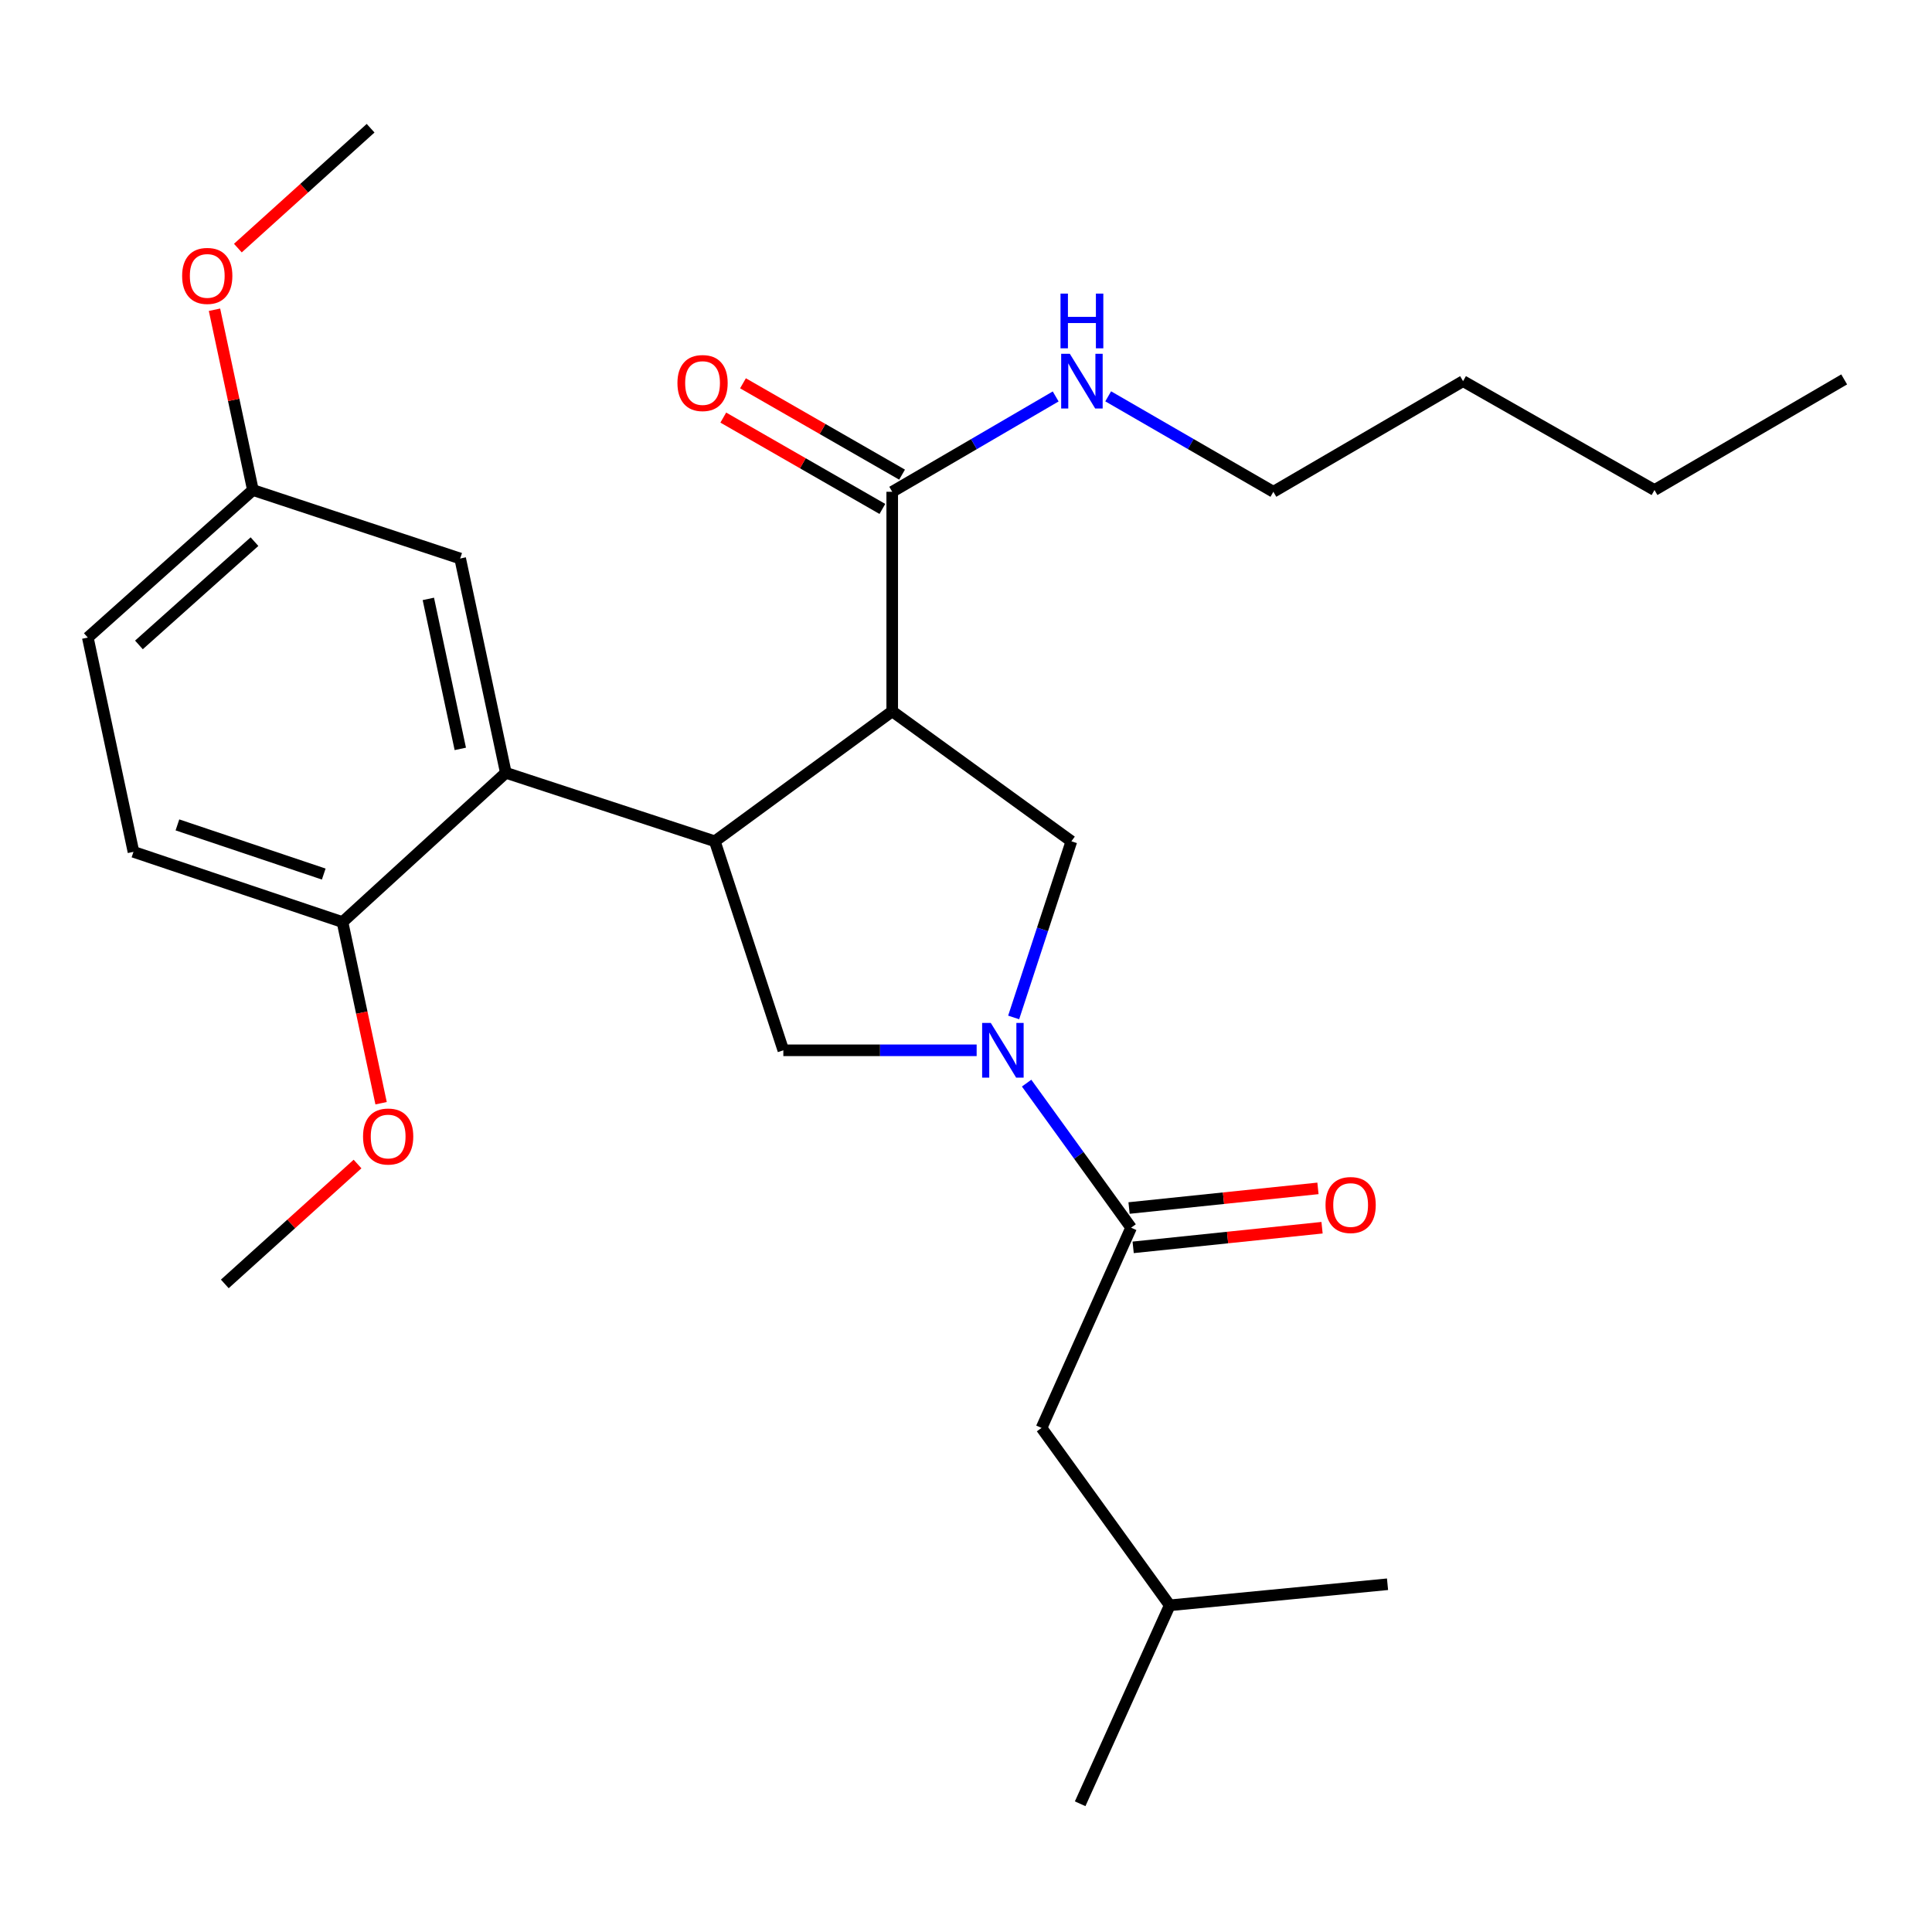 <?xml version='1.0' encoding='iso-8859-1'?>
<svg version='1.1' baseProfile='full'
              xmlns='http://www.w3.org/2000/svg'
                      xmlns:rdkit='http://www.rdkit.org/xml'
                      xmlns:xlink='http://www.w3.org/1999/xlink'
                  xml:space='preserve'
width='1000px' height='1000px' viewBox='0 0 1000 1000'>
<!-- END OF HEADER -->
<rect style='opacity:1.0;fill:#FFFFFF;stroke:none' width='1000' height='1000' x='0' y='0'> </rect>
<path class='bond-0' d='M 539.097,739.094 L 605.451,830.91' style='fill:none;fill-rule:evenodd;stroke:#000000;stroke-width:6px;stroke-linecap:butt;stroke-linejoin:miter;stroke-opacity:1' />
<path class='bond-1' d='M 539.097,739.094 L 585.46,635.45' style='fill:none;fill-rule:evenodd;stroke:#000000;stroke-width:6px;stroke-linecap:butt;stroke-linejoin:miter;stroke-opacity:1' />
<path class='bond-2' d='M 505.512,543.634 L 455.483,543.634' style='fill:none;fill-rule:evenodd;stroke:#0000FF;stroke-width:6px;stroke-linecap:butt;stroke-linejoin:miter;stroke-opacity:1' />
<path class='bond-2' d='M 455.483,543.634 L 405.454,543.634' style='fill:none;fill-rule:evenodd;stroke:#000000;stroke-width:6px;stroke-linecap:butt;stroke-linejoin:miter;stroke-opacity:1' />
<path class='bond-3' d='M 531.376,560.626 L 558.418,598.038' style='fill:none;fill-rule:evenodd;stroke:#0000FF;stroke-width:6px;stroke-linecap:butt;stroke-linejoin:miter;stroke-opacity:1' />
<path class='bond-3' d='M 558.418,598.038 L 585.46,635.45' style='fill:none;fill-rule:evenodd;stroke:#000000;stroke-width:6px;stroke-linecap:butt;stroke-linejoin:miter;stroke-opacity:1' />
<path class='bond-4' d='M 524.667,526.628 L 539.609,481.041' style='fill:none;fill-rule:evenodd;stroke:#0000FF;stroke-width:6px;stroke-linecap:butt;stroke-linejoin:miter;stroke-opacity:1' />
<path class='bond-4' d='M 539.609,481.041 L 554.551,435.453' style='fill:none;fill-rule:evenodd;stroke:#000000;stroke-width:6px;stroke-linecap:butt;stroke-linejoin:miter;stroke-opacity:1' />
<path class='bond-5' d='M 586.518,645.63 L 635.404,640.547' style='fill:none;fill-rule:evenodd;stroke:#000000;stroke-width:6px;stroke-linecap:butt;stroke-linejoin:miter;stroke-opacity:1' />
<path class='bond-5' d='M 635.404,640.547 L 684.29,635.464' style='fill:none;fill-rule:evenodd;stroke:#FF0000;stroke-width:6px;stroke-linecap:butt;stroke-linejoin:miter;stroke-opacity:1' />
<path class='bond-5' d='M 584.401,625.271 L 633.287,620.187' style='fill:none;fill-rule:evenodd;stroke:#000000;stroke-width:6px;stroke-linecap:butt;stroke-linejoin:miter;stroke-opacity:1' />
<path class='bond-5' d='M 633.287,620.187 L 682.173,615.104' style='fill:none;fill-rule:evenodd;stroke:#FF0000;stroke-width:6px;stroke-linecap:butt;stroke-linejoin:miter;stroke-opacity:1' />
<path class='bond-6' d='M 605.451,830.91 L 559.088,933.633' style='fill:none;fill-rule:evenodd;stroke:#000000;stroke-width:6px;stroke-linecap:butt;stroke-linejoin:miter;stroke-opacity:1' />
<path class='bond-7' d='M 605.451,830.91 L 718.181,820.005' style='fill:none;fill-rule:evenodd;stroke:#000000;stroke-width:6px;stroke-linecap:butt;stroke-linejoin:miter;stroke-opacity:1' />
<path class='bond-8' d='M 405.454,543.634 L 369.997,435.453' style='fill:none;fill-rule:evenodd;stroke:#000000;stroke-width:6px;stroke-linecap:butt;stroke-linejoin:miter;stroke-opacity:1' />
<path class='bond-9' d='M 554.551,435.453 L 461.813,368.177' style='fill:none;fill-rule:evenodd;stroke:#000000;stroke-width:6px;stroke-linecap:butt;stroke-linejoin:miter;stroke-opacity:1' />
<path class='bond-10' d='M 461.813,368.177 L 461.813,254.549' style='fill:none;fill-rule:evenodd;stroke:#000000;stroke-width:6px;stroke-linecap:butt;stroke-linejoin:miter;stroke-opacity:1' />
<path class='bond-11' d='M 461.813,368.177 L 369.997,435.453' style='fill:none;fill-rule:evenodd;stroke:#000000;stroke-width:6px;stroke-linecap:butt;stroke-linejoin:miter;stroke-opacity:1' />
<path class='bond-12' d='M 369.997,435.453 L 261.816,399.996' style='fill:none;fill-rule:evenodd;stroke:#000000;stroke-width:6px;stroke-linecap:butt;stroke-linejoin:miter;stroke-opacity:1' />
<path class='bond-13' d='M 954.545,196.382 L 856.361,253.64' style='fill:none;fill-rule:evenodd;stroke:#000000;stroke-width:6px;stroke-linecap:butt;stroke-linejoin:miter;stroke-opacity:1' />
<path class='bond-14' d='M 461.813,254.549 L 504.115,229.876' style='fill:none;fill-rule:evenodd;stroke:#000000;stroke-width:6px;stroke-linecap:butt;stroke-linejoin:miter;stroke-opacity:1' />
<path class='bond-14' d='M 504.115,229.876 L 546.416,205.202' style='fill:none;fill-rule:evenodd;stroke:#0000FF;stroke-width:6px;stroke-linecap:butt;stroke-linejoin:miter;stroke-opacity:1' />
<path class='bond-15' d='M 466.91,245.674 L 425.738,222.033' style='fill:none;fill-rule:evenodd;stroke:#000000;stroke-width:6px;stroke-linecap:butt;stroke-linejoin:miter;stroke-opacity:1' />
<path class='bond-15' d='M 425.738,222.033 L 384.566,198.393' style='fill:none;fill-rule:evenodd;stroke:#FF0000;stroke-width:6px;stroke-linecap:butt;stroke-linejoin:miter;stroke-opacity:1' />
<path class='bond-15' d='M 456.717,263.425 L 415.545,239.785' style='fill:none;fill-rule:evenodd;stroke:#000000;stroke-width:6px;stroke-linecap:butt;stroke-linejoin:miter;stroke-opacity:1' />
<path class='bond-15' d='M 415.545,239.785 L 374.374,216.144' style='fill:none;fill-rule:evenodd;stroke:#FF0000;stroke-width:6px;stroke-linecap:butt;stroke-linejoin:miter;stroke-opacity:1' />
<path class='bond-16' d='M 573.599,205.141 L 616.346,229.845' style='fill:none;fill-rule:evenodd;stroke:#0000FF;stroke-width:6px;stroke-linecap:butt;stroke-linejoin:miter;stroke-opacity:1' />
<path class='bond-16' d='M 616.346,229.845 L 659.093,254.549' style='fill:none;fill-rule:evenodd;stroke:#000000;stroke-width:6px;stroke-linecap:butt;stroke-linejoin:miter;stroke-opacity:1' />
<path class='bond-17' d='M 856.361,253.64 L 757.277,197.281' style='fill:none;fill-rule:evenodd;stroke:#000000;stroke-width:6px;stroke-linecap:butt;stroke-linejoin:miter;stroke-opacity:1' />
<path class='bond-18' d='M 130.903,253.64 L 45.455,330.002' style='fill:none;fill-rule:evenodd;stroke:#000000;stroke-width:6px;stroke-linecap:butt;stroke-linejoin:miter;stroke-opacity:1' />
<path class='bond-18' d='M 131.725,280.357 L 71.912,333.81' style='fill:none;fill-rule:evenodd;stroke:#000000;stroke-width:6px;stroke-linecap:butt;stroke-linejoin:miter;stroke-opacity:1' />
<path class='bond-19' d='M 130.903,253.64 L 238.185,289.086' style='fill:none;fill-rule:evenodd;stroke:#000000;stroke-width:6px;stroke-linecap:butt;stroke-linejoin:miter;stroke-opacity:1' />
<path class='bond-20' d='M 130.903,253.64 L 120.962,206.982' style='fill:none;fill-rule:evenodd;stroke:#000000;stroke-width:6px;stroke-linecap:butt;stroke-linejoin:miter;stroke-opacity:1' />
<path class='bond-20' d='M 120.962,206.982 L 111.021,160.325' style='fill:none;fill-rule:evenodd;stroke:#FF0000;stroke-width:6px;stroke-linecap:butt;stroke-linejoin:miter;stroke-opacity:1' />
<path class='bond-21' d='M 45.455,330.002 L 69.085,440.912' style='fill:none;fill-rule:evenodd;stroke:#000000;stroke-width:6px;stroke-linecap:butt;stroke-linejoin:miter;stroke-opacity:1' />
<path class='bond-22' d='M 69.085,440.912 L 177.277,477.268' style='fill:none;fill-rule:evenodd;stroke:#000000;stroke-width:6px;stroke-linecap:butt;stroke-linejoin:miter;stroke-opacity:1' />
<path class='bond-22' d='M 91.834,426.962 L 167.569,452.411' style='fill:none;fill-rule:evenodd;stroke:#000000;stroke-width:6px;stroke-linecap:butt;stroke-linejoin:miter;stroke-opacity:1' />
<path class='bond-23' d='M 177.277,477.268 L 261.816,399.996' style='fill:none;fill-rule:evenodd;stroke:#000000;stroke-width:6px;stroke-linecap:butt;stroke-linejoin:miter;stroke-opacity:1' />
<path class='bond-24' d='M 177.277,477.268 L 187.265,524.145' style='fill:none;fill-rule:evenodd;stroke:#000000;stroke-width:6px;stroke-linecap:butt;stroke-linejoin:miter;stroke-opacity:1' />
<path class='bond-24' d='M 187.265,524.145 L 197.253,571.023' style='fill:none;fill-rule:evenodd;stroke:#FF0000;stroke-width:6px;stroke-linecap:butt;stroke-linejoin:miter;stroke-opacity:1' />
<path class='bond-25' d='M 261.816,399.996 L 238.185,289.086' style='fill:none;fill-rule:evenodd;stroke:#000000;stroke-width:6px;stroke-linecap:butt;stroke-linejoin:miter;stroke-opacity:1' />
<path class='bond-25' d='M 238.251,387.625 L 221.71,309.988' style='fill:none;fill-rule:evenodd;stroke:#000000;stroke-width:6px;stroke-linecap:butt;stroke-linejoin:miter;stroke-opacity:1' />
<path class='bond-26' d='M 185.06,602.493 L 150.709,633.522' style='fill:none;fill-rule:evenodd;stroke:#FF0000;stroke-width:6px;stroke-linecap:butt;stroke-linejoin:miter;stroke-opacity:1' />
<path class='bond-26' d='M 150.709,633.522 L 116.358,664.551' style='fill:none;fill-rule:evenodd;stroke:#000000;stroke-width:6px;stroke-linecap:butt;stroke-linejoin:miter;stroke-opacity:1' />
<path class='bond-27' d='M 123.12,128.416 L 157.471,97.392' style='fill:none;fill-rule:evenodd;stroke:#FF0000;stroke-width:6px;stroke-linecap:butt;stroke-linejoin:miter;stroke-opacity:1' />
<path class='bond-27' d='M 157.471,97.392 L 191.822,66.367' style='fill:none;fill-rule:evenodd;stroke:#000000;stroke-width:6px;stroke-linecap:butt;stroke-linejoin:miter;stroke-opacity:1' />
<path class='bond-28' d='M 757.277,197.281 L 659.093,254.549' style='fill:none;fill-rule:evenodd;stroke:#000000;stroke-width:6px;stroke-linecap:butt;stroke-linejoin:miter;stroke-opacity:1' />
<path  class='atom-1' d='M 512.833 529.474
L 522.113 544.474
Q 523.033 545.954, 524.513 548.634
Q 525.993 551.314, 526.073 551.474
L 526.073 529.474
L 529.833 529.474
L 529.833 557.794
L 525.953 557.794
L 515.993 541.394
Q 514.833 539.474, 513.593 537.274
Q 512.393 535.074, 512.033 534.394
L 512.033 557.794
L 508.353 557.794
L 508.353 529.474
L 512.833 529.474
' fill='#0000FF'/>
<path  class='atom-3' d='M 686.088 623.715
Q 686.088 616.915, 689.448 613.115
Q 692.808 609.315, 699.088 609.315
Q 705.368 609.315, 708.728 613.115
Q 712.088 616.915, 712.088 623.715
Q 712.088 630.595, 708.688 634.515
Q 705.288 638.395, 699.088 638.395
Q 692.848 638.395, 689.448 634.515
Q 686.088 630.635, 686.088 623.715
M 699.088 635.195
Q 703.408 635.195, 705.728 632.315
Q 708.088 629.395, 708.088 623.715
Q 708.088 618.155, 705.728 615.355
Q 703.408 612.515, 699.088 612.515
Q 694.768 612.515, 692.408 615.315
Q 690.088 618.115, 690.088 623.715
Q 690.088 629.435, 692.408 632.315
Q 694.768 635.195, 699.088 635.195
' fill='#FF0000'/>
<path  class='atom-12' d='M 553.738 183.121
L 563.018 198.121
Q 563.938 199.601, 565.418 202.281
Q 566.898 204.961, 566.978 205.121
L 566.978 183.121
L 570.738 183.121
L 570.738 211.441
L 566.858 211.441
L 556.898 195.041
Q 555.738 193.121, 554.498 190.921
Q 553.298 188.721, 552.938 188.041
L 552.938 211.441
L 549.258 211.441
L 549.258 183.121
L 553.738 183.121
' fill='#0000FF'/>
<path  class='atom-12' d='M 548.918 151.969
L 552.758 151.969
L 552.758 164.009
L 567.238 164.009
L 567.238 151.969
L 571.078 151.969
L 571.078 180.289
L 567.238 180.289
L 567.238 167.209
L 552.758 167.209
L 552.758 180.289
L 548.918 180.289
L 548.918 151.969
' fill='#0000FF'/>
<path  class='atom-13' d='M 350.64 198.259
Q 350.64 191.459, 354 187.659
Q 357.36 183.859, 363.64 183.859
Q 369.92 183.859, 373.28 187.659
Q 376.64 191.459, 376.64 198.259
Q 376.64 205.139, 373.24 209.059
Q 369.84 212.939, 363.64 212.939
Q 357.4 212.939, 354 209.059
Q 350.64 205.179, 350.64 198.259
M 363.64 209.739
Q 367.96 209.739, 370.28 206.859
Q 372.64 203.939, 372.64 198.259
Q 372.64 192.699, 370.28 189.899
Q 367.96 187.059, 363.64 187.059
Q 359.32 187.059, 356.96 189.859
Q 354.64 192.659, 354.64 198.259
Q 354.64 203.979, 356.96 206.859
Q 359.32 209.739, 363.64 209.739
' fill='#FF0000'/>
<path  class='atom-21' d='M 187.908 588.258
Q 187.908 581.458, 191.268 577.658
Q 194.628 573.858, 200.908 573.858
Q 207.188 573.858, 210.548 577.658
Q 213.908 581.458, 213.908 588.258
Q 213.908 595.138, 210.508 599.058
Q 207.108 602.938, 200.908 602.938
Q 194.668 602.938, 191.268 599.058
Q 187.908 595.178, 187.908 588.258
M 200.908 599.738
Q 205.228 599.738, 207.548 596.858
Q 209.908 593.938, 209.908 588.258
Q 209.908 582.698, 207.548 579.898
Q 205.228 577.058, 200.908 577.058
Q 196.588 577.058, 194.228 579.858
Q 191.908 582.658, 191.908 588.258
Q 191.908 593.978, 194.228 596.858
Q 196.588 599.738, 200.908 599.738
' fill='#FF0000'/>
<path  class='atom-23' d='M 94.272 142.81
Q 94.272 136.01, 97.632 132.21
Q 100.992 128.41, 107.272 128.41
Q 113.552 128.41, 116.912 132.21
Q 120.272 136.01, 120.272 142.81
Q 120.272 149.69, 116.872 153.61
Q 113.472 157.49, 107.272 157.49
Q 101.032 157.49, 97.632 153.61
Q 94.272 149.73, 94.272 142.81
M 107.272 154.29
Q 111.592 154.29, 113.912 151.41
Q 116.272 148.49, 116.272 142.81
Q 116.272 137.25, 113.912 134.45
Q 111.592 131.61, 107.272 131.61
Q 102.952 131.61, 100.592 134.41
Q 98.272 137.21, 98.272 142.81
Q 98.272 148.53, 100.592 151.41
Q 102.952 154.29, 107.272 154.29
' fill='#FF0000'/>
</svg>
